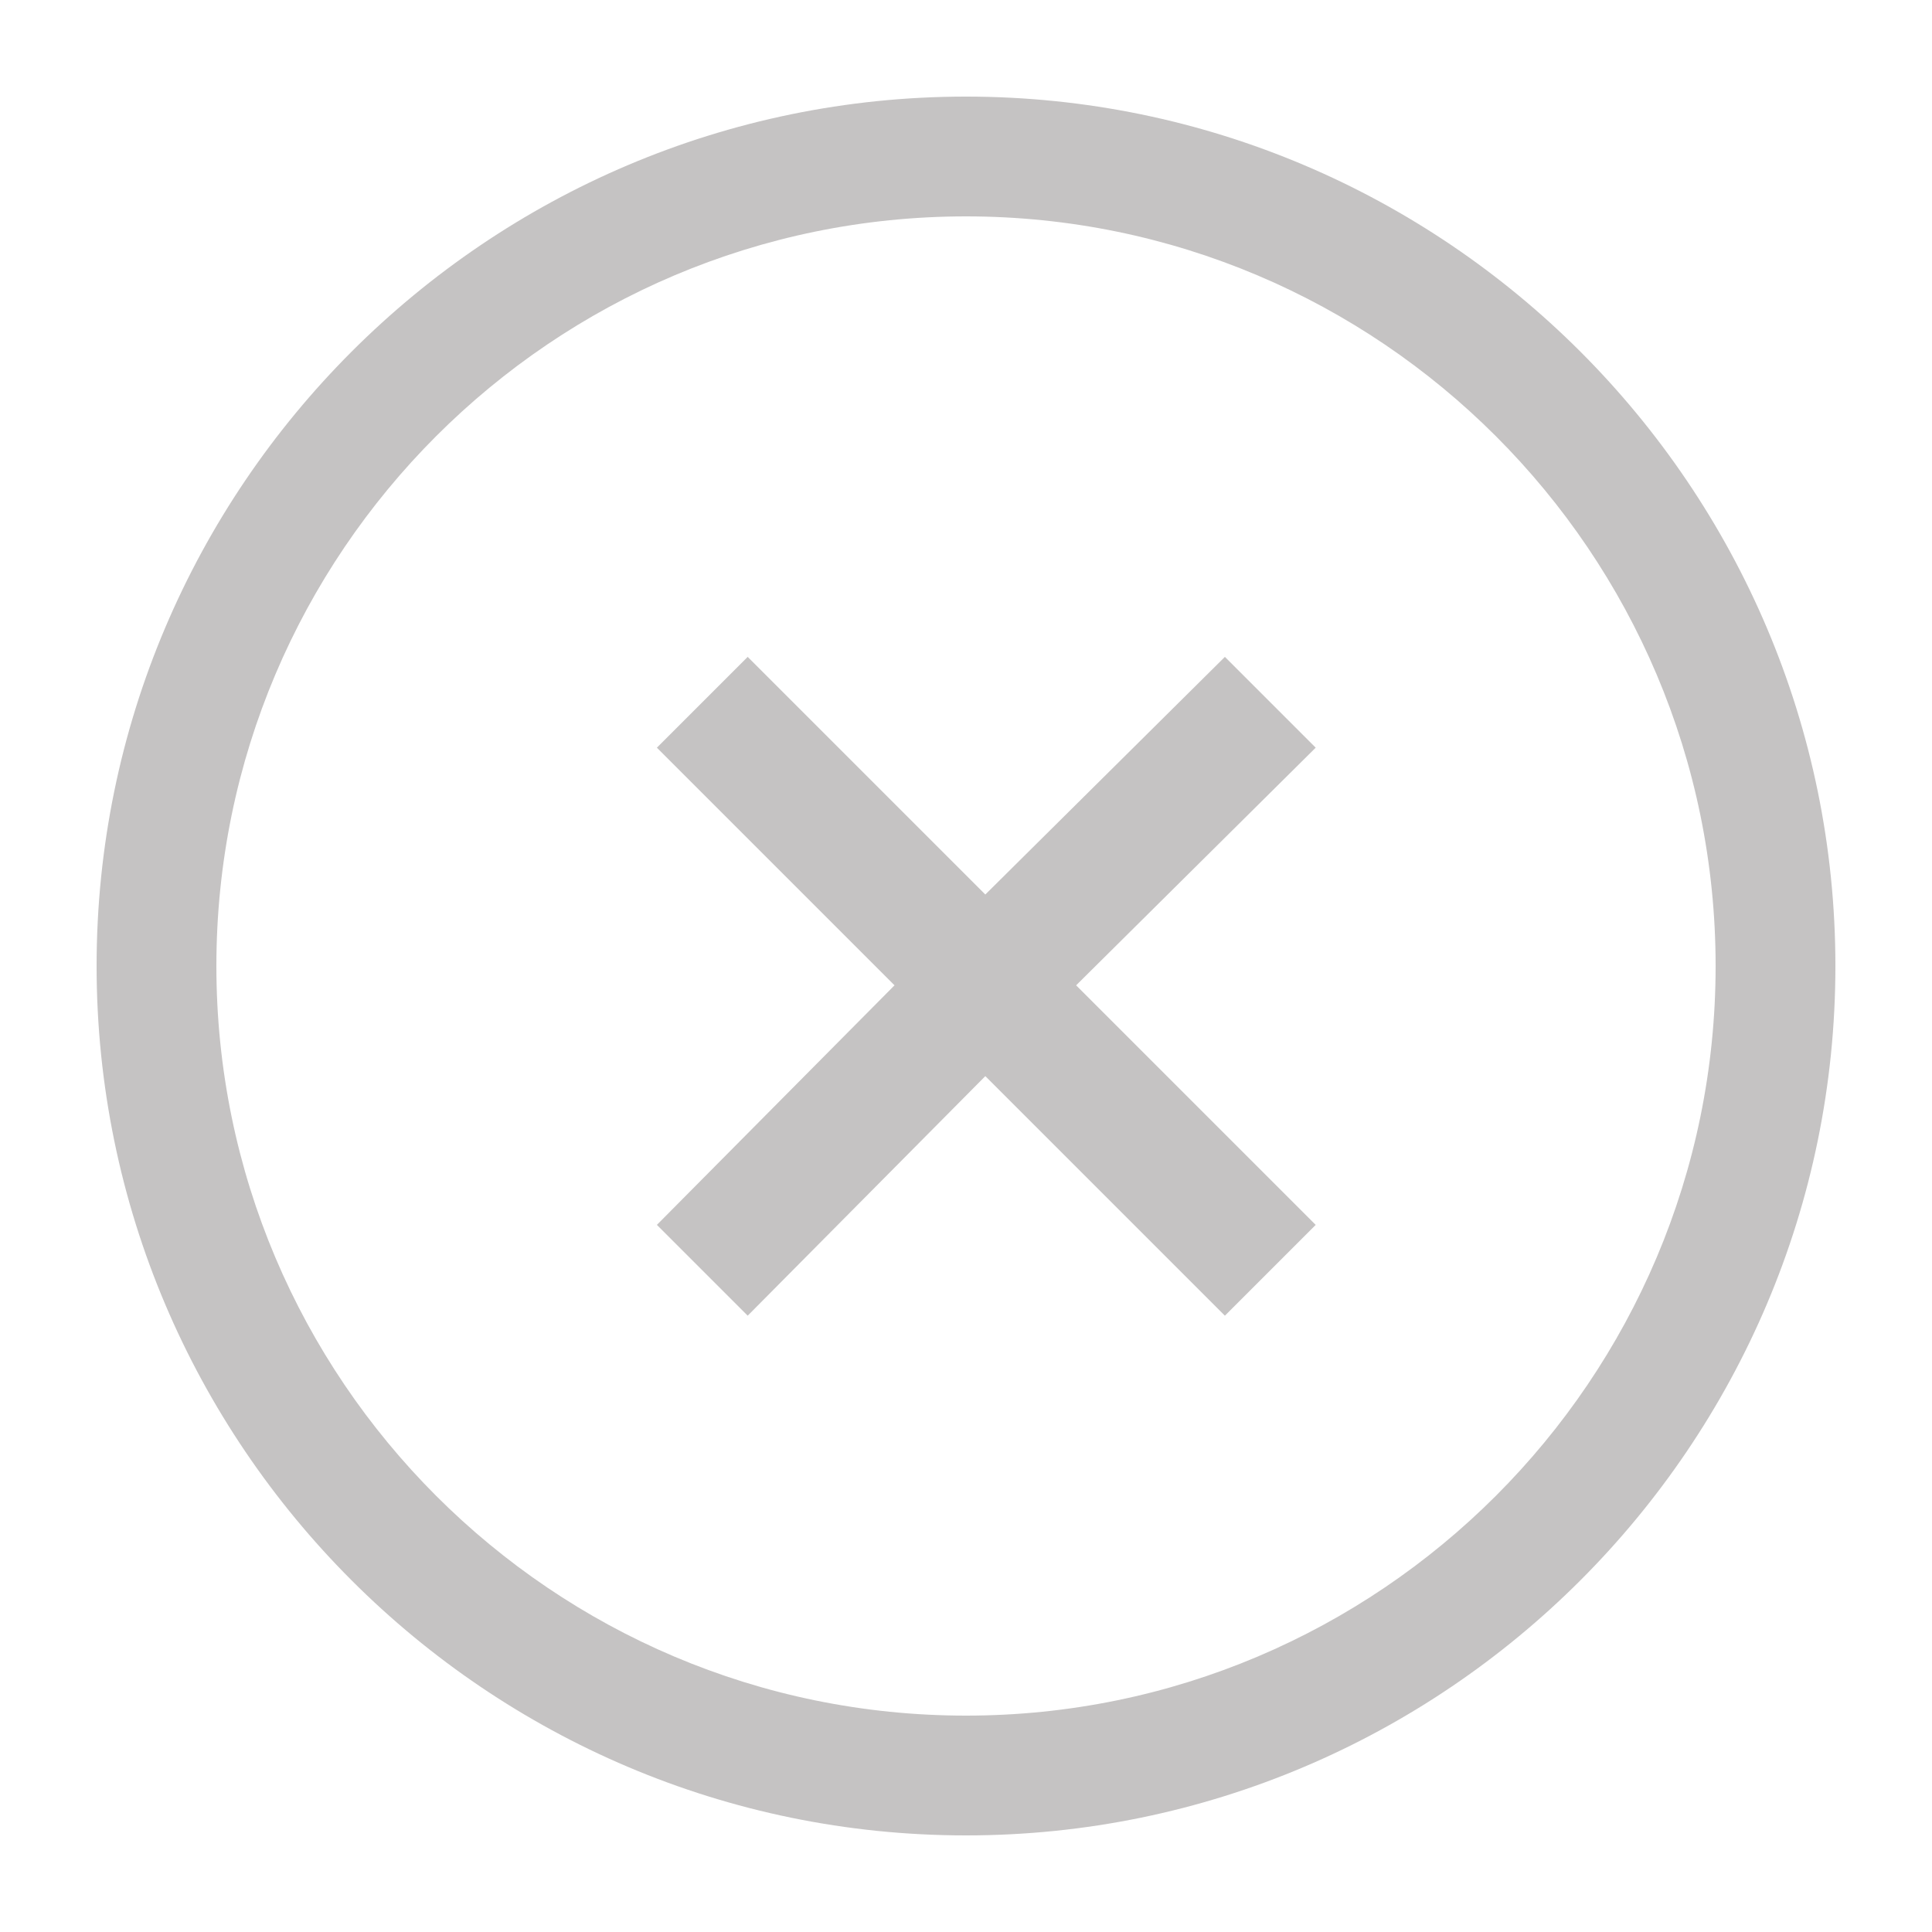 <svg width="100" height="100" viewBox="0 0 100 100" fill="none" xmlns="http://www.w3.org/2000/svg">
<path d="M50 5C25.2 5 5 25.2 5 50C5 74.8 25.2 95 50 95C74.8 95 95 74.8 95 50C95 25.2 74.8 5 50 5ZM50 88.8C28.6 88.8 11.2 71.4 11.2 50C11.2 28.6 28.6 11.2 50 11.2C71.4 11.2 88.8 28.6 88.8 50C88.8 71.4 71.4 88.8 50 88.8Z" fill="#C5C3C3"/>
<path d="M63.4 34L51 46.3L38.7 34L34 38.7L46.3 51L34 63.4L38.7 68.1L51 55.7L63.4 68.1L68.1 63.4L55.7 51L68.1 38.7L63.4 34Z" fill="#C5C3C3"/>
</svg>
